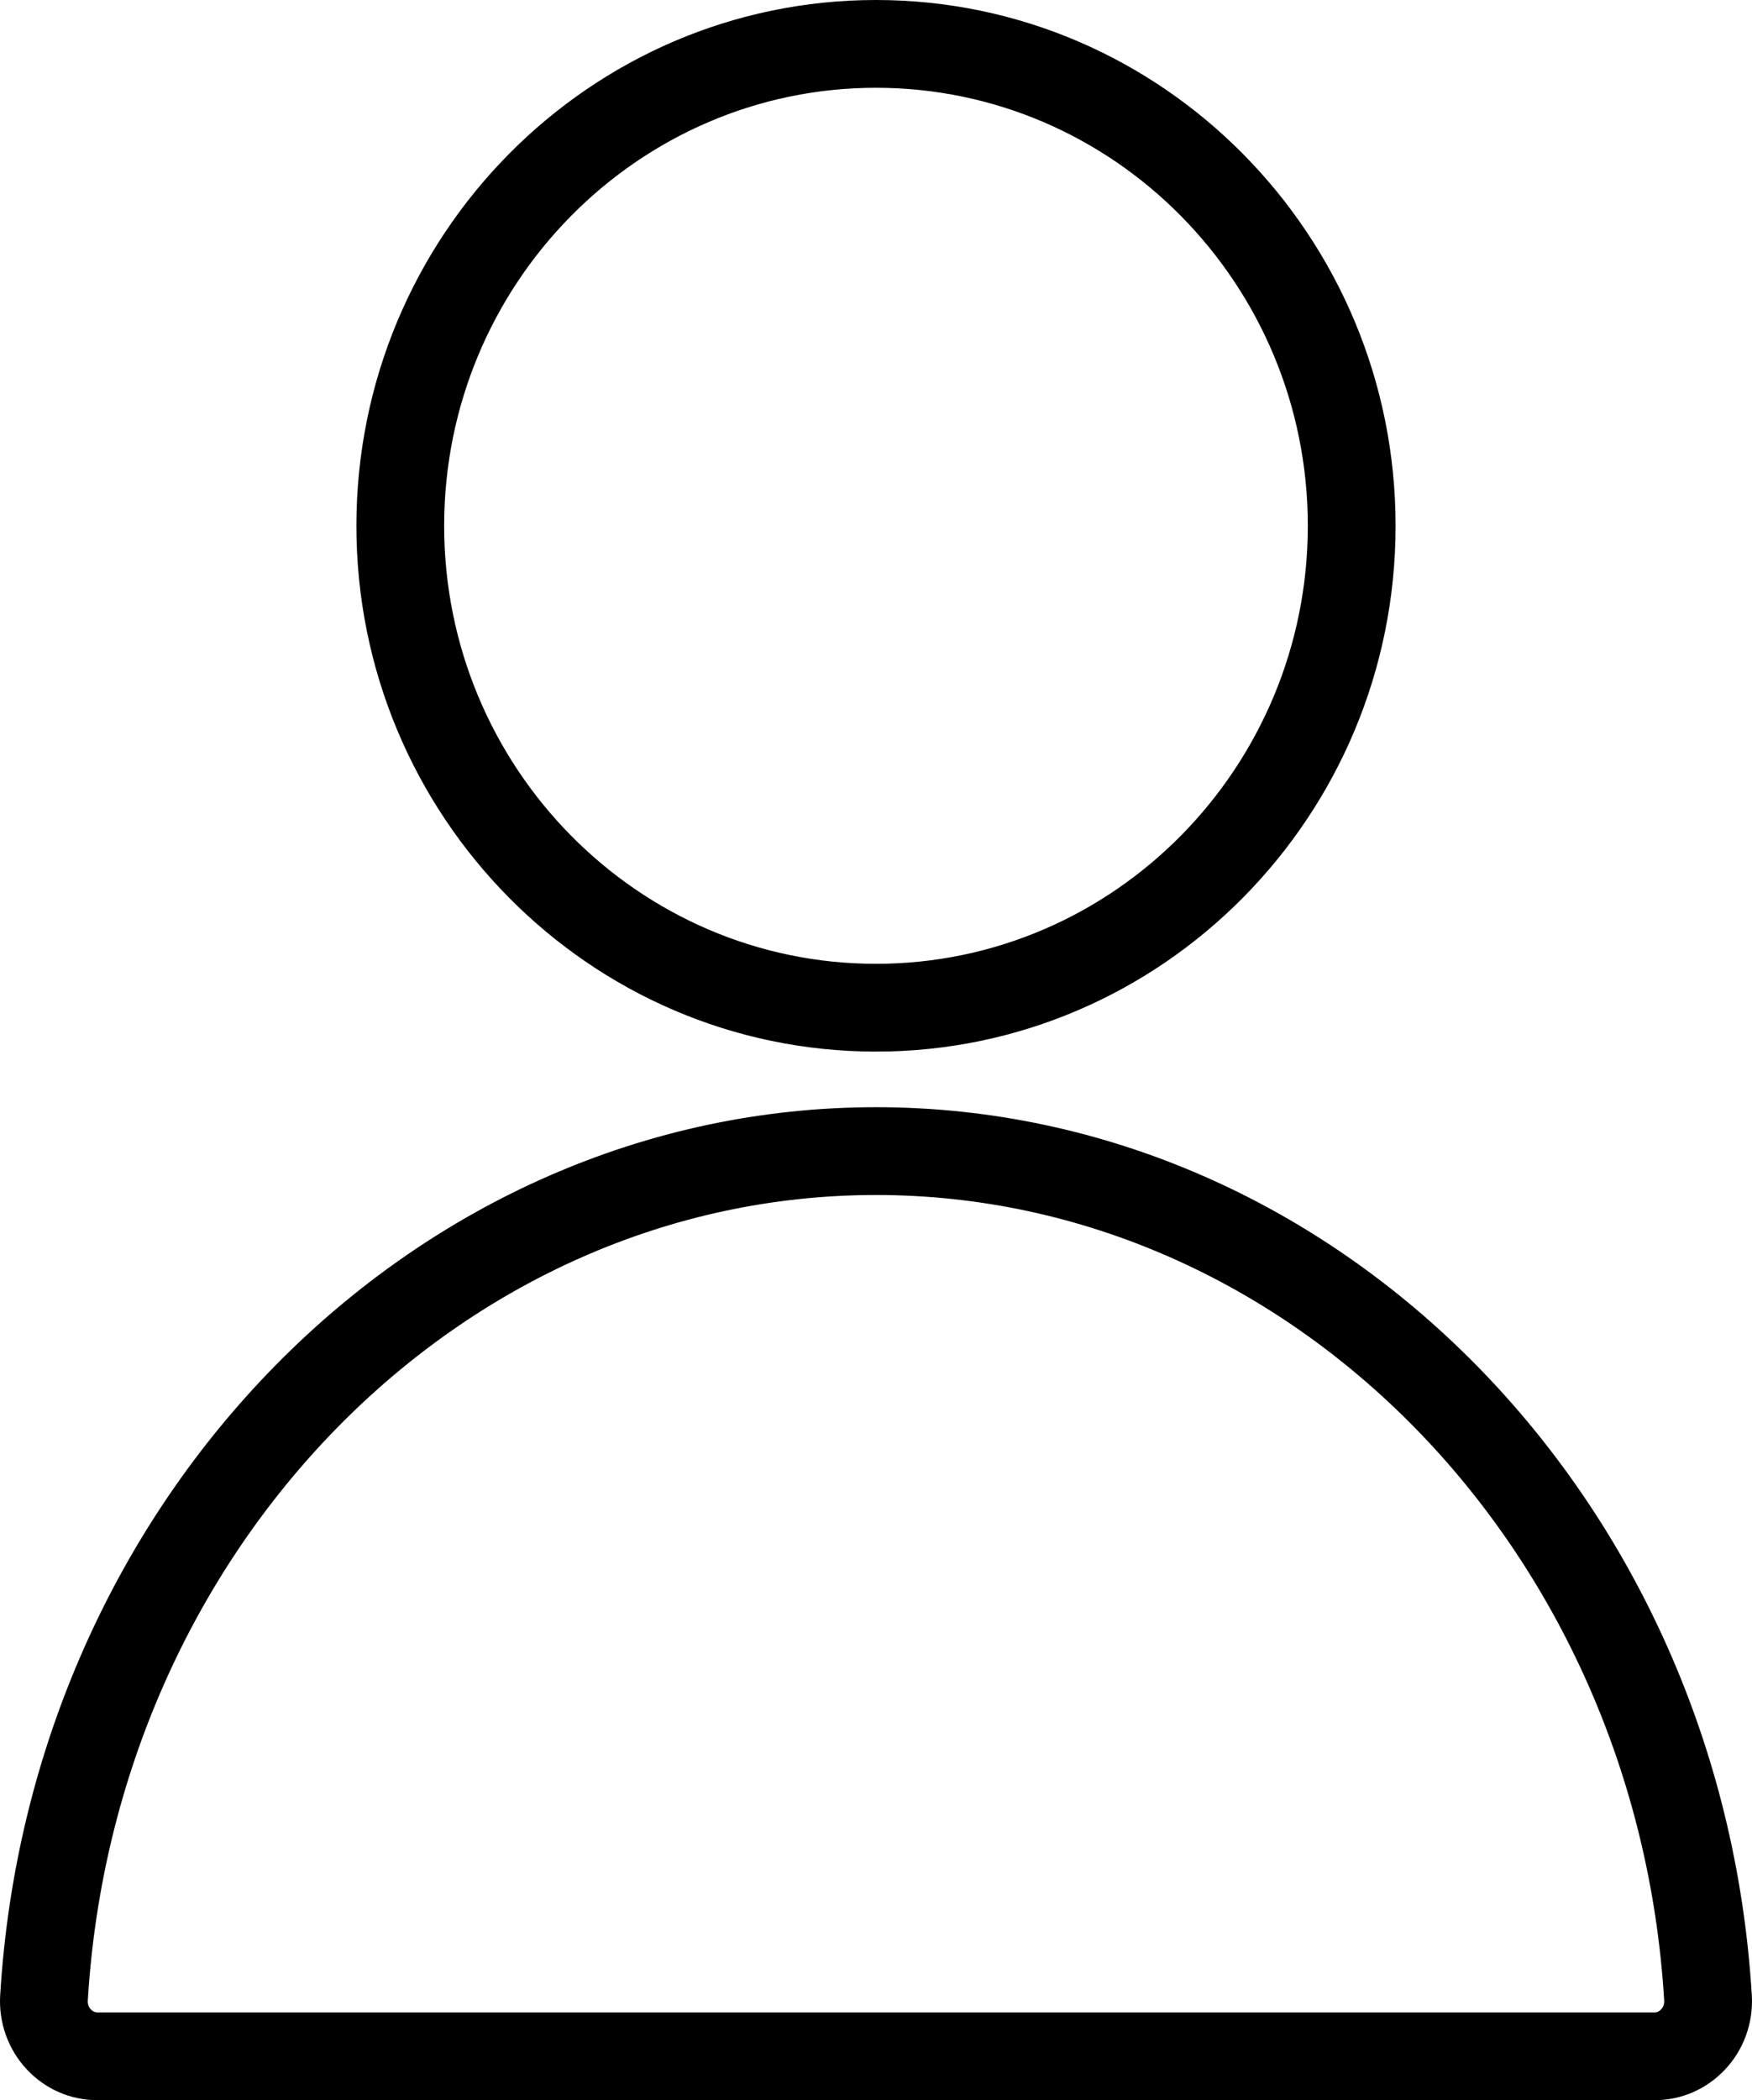 <?xml version="1.0" encoding="UTF-8"?><svg id="Capa_2" xmlns="http://www.w3.org/2000/svg" viewBox="0 0 159.688 191.389"><defs><style>.cls-1{stroke:#000;stroke-miterlimit:10;}</style></defs><g id="Capa_1-2"><path class="cls-1" d="m79.843,95.331c-25.838,0-46.859-21.27-46.859-47.416S54.005.5,79.843.5s46.859,21.27,46.859,47.415-21.021,47.416-46.859,47.416Zm0-87.831c-21.979,0-39.859,18.13-39.859,40.415s17.881,40.416,39.859,40.416,39.859-18.13,39.859-40.416S101.822,7.5,79.843,7.5Z"/><path class="cls-1" d="m150.778,190.889H8.909c-2.326,0-4.488-.936-6.09-2.637-1.605-1.705-2.444-4.031-2.304-6.383,2.705-45.123,37.55-80.471,79.328-80.471s76.623,35.347,79.329,80.471c.141,2.353-.7,4.68-2.306,6.384-1.601,1.7-3.764,2.636-6.089,2.636Zm-70.935-82.49c-38.081,0-69.856,32.456-72.34,73.89-.036.595.242.985.412,1.165.186.198.511.435.993.435h141.869c.482,0,.807-.236.993-.435.17-.18.449-.57.413-1.165-2.484-41.434-34.26-73.89-72.341-73.89Z"/></g></svg>